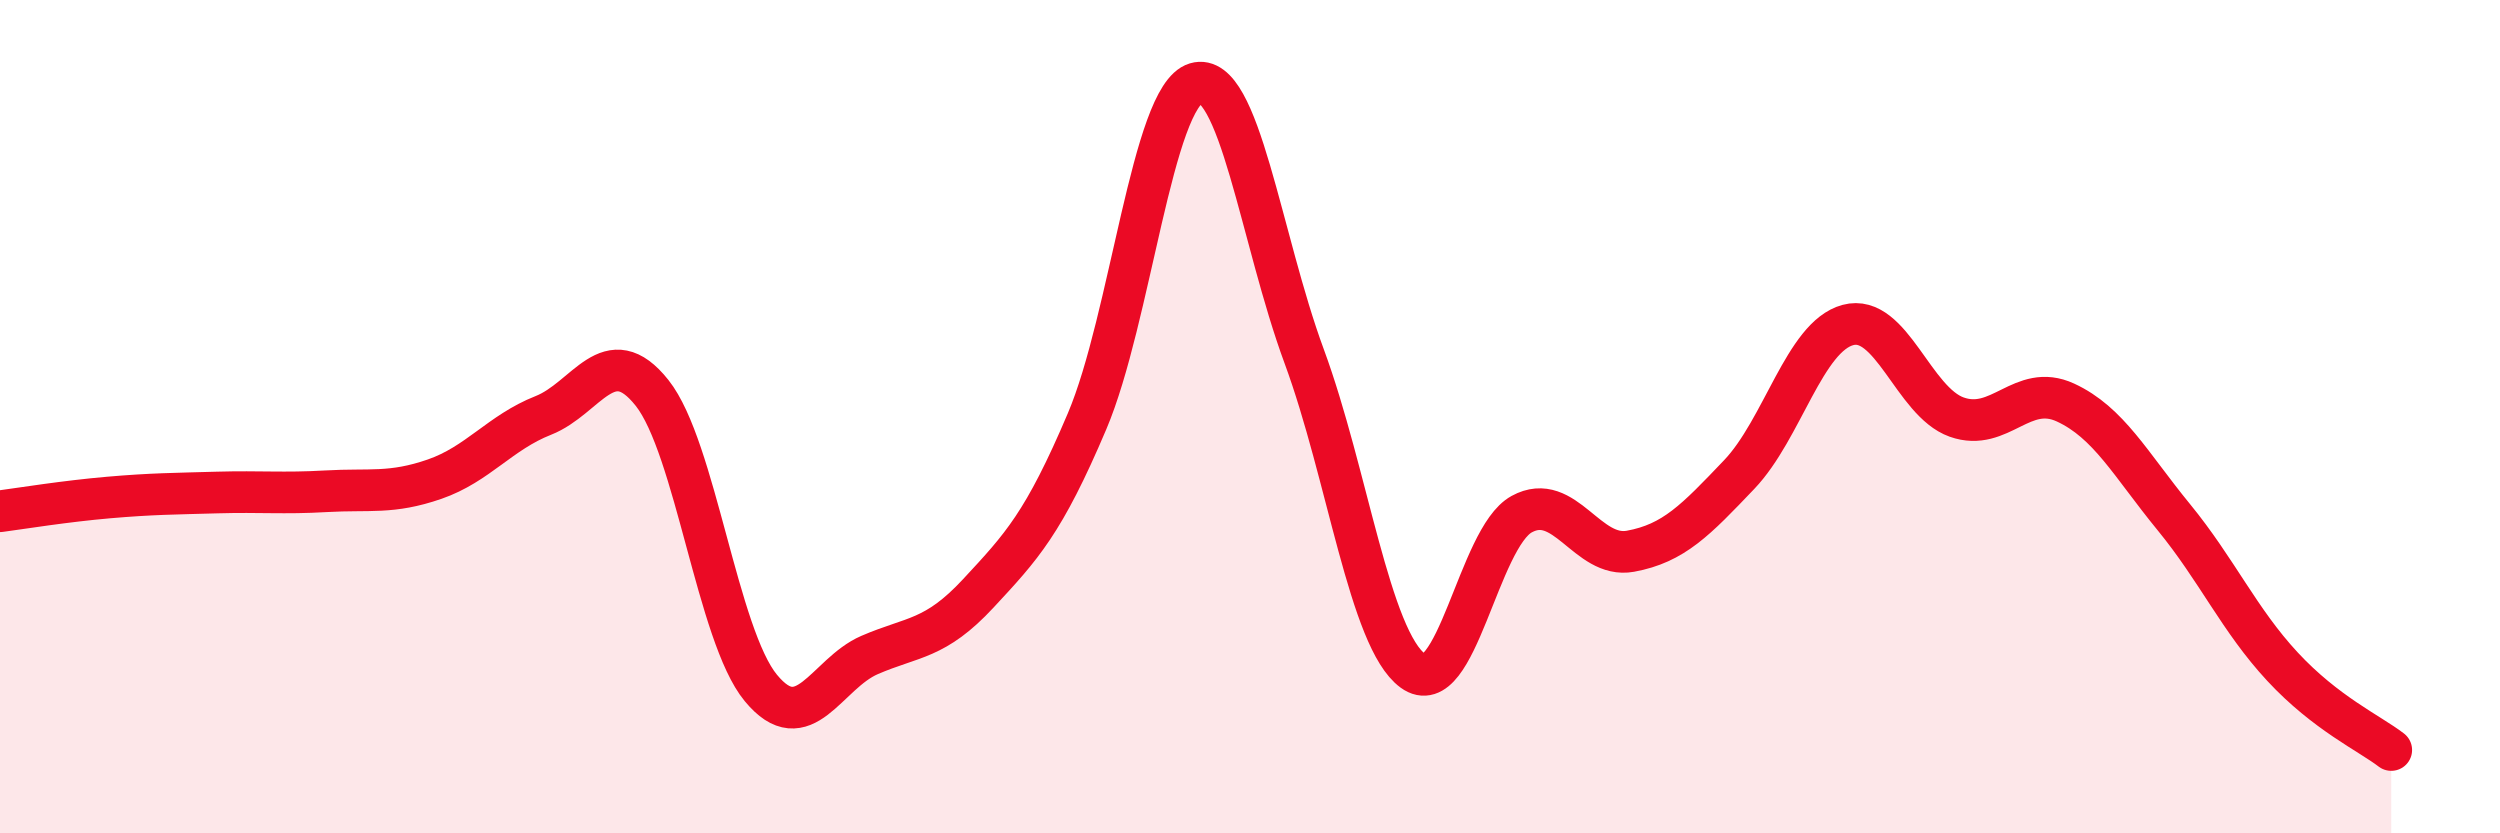 
    <svg width="60" height="20" viewBox="0 0 60 20" xmlns="http://www.w3.org/2000/svg">
      <path
        d="M 0,12.27 C 0.52,12.2 1.57,12.03 2.61,11.94 C 3.65,11.85 4.18,11.85 5.22,11.82 C 6.26,11.79 6.79,11.85 7.83,11.79 C 8.87,11.73 9.39,11.86 10.43,11.5 C 11.47,11.14 12,10.38 13.04,9.97 C 14.08,9.56 14.61,8.12 15.65,9.43 C 16.69,10.74 17.22,15.25 18.26,16.51 C 19.3,17.77 19.83,16.17 20.87,15.72 C 21.91,15.27 22.44,15.36 23.48,14.24 C 24.52,13.12 25.05,12.56 26.09,10.11 C 27.13,7.66 27.66,2.31 28.7,2 C 29.74,1.69 30.26,5.73 31.3,8.55 C 32.34,11.37 32.87,15.34 33.91,16.1 C 34.95,16.86 35.48,12.91 36.52,12.34 C 37.56,11.77 38.09,13.42 39.13,13.23 C 40.17,13.04 40.7,12.48 41.74,11.39 C 42.78,10.3 43.31,8.08 44.35,7.8 C 45.39,7.52 45.92,9.64 46.96,10.01 C 48,10.38 48.53,9.18 49.57,9.66 C 50.61,10.14 51.13,11.14 52.17,12.41 C 53.21,13.68 53.74,14.88 54.78,16 C 55.82,17.12 56.87,17.6 57.39,18L57.39 20L0 20Z"
        fill="#EB0A25"
        opacity="0.1"
        stroke-linecap="round"
        stroke-linejoin="round"
      />
      <path
        d="M 0,12.27 C 0.52,12.2 1.57,12.03 2.61,11.94 C 3.65,11.85 4.18,11.85 5.22,11.82 C 6.26,11.79 6.79,11.85 7.83,11.79 C 8.87,11.73 9.39,11.86 10.43,11.5 C 11.47,11.14 12,10.38 13.04,9.97 C 14.08,9.56 14.61,8.12 15.65,9.43 C 16.69,10.74 17.22,15.25 18.26,16.51 C 19.3,17.77 19.83,16.17 20.87,15.72 C 21.91,15.27 22.44,15.36 23.48,14.24 C 24.52,13.12 25.05,12.56 26.09,10.11 C 27.13,7.66 27.66,2.31 28.7,2 C 29.74,1.69 30.26,5.73 31.3,8.55 C 32.34,11.37 32.87,15.34 33.91,16.1 C 34.95,16.86 35.48,12.91 36.52,12.34 C 37.56,11.77 38.09,13.42 39.13,13.23 C 40.17,13.04 40.7,12.48 41.74,11.39 C 42.78,10.3 43.31,8.08 44.35,7.8 C 45.39,7.52 45.92,9.64 46.96,10.01 C 48,10.38 48.53,9.18 49.57,9.66 C 50.61,10.14 51.13,11.14 52.17,12.41 C 53.21,13.68 53.74,14.88 54.78,16 C 55.82,17.12 56.87,17.6 57.39,18"
        stroke="#EB0A25"
        stroke-width="1"
        fill="none"
        stroke-linecap="round"
        stroke-linejoin="round"
      />
    </svg>
  
